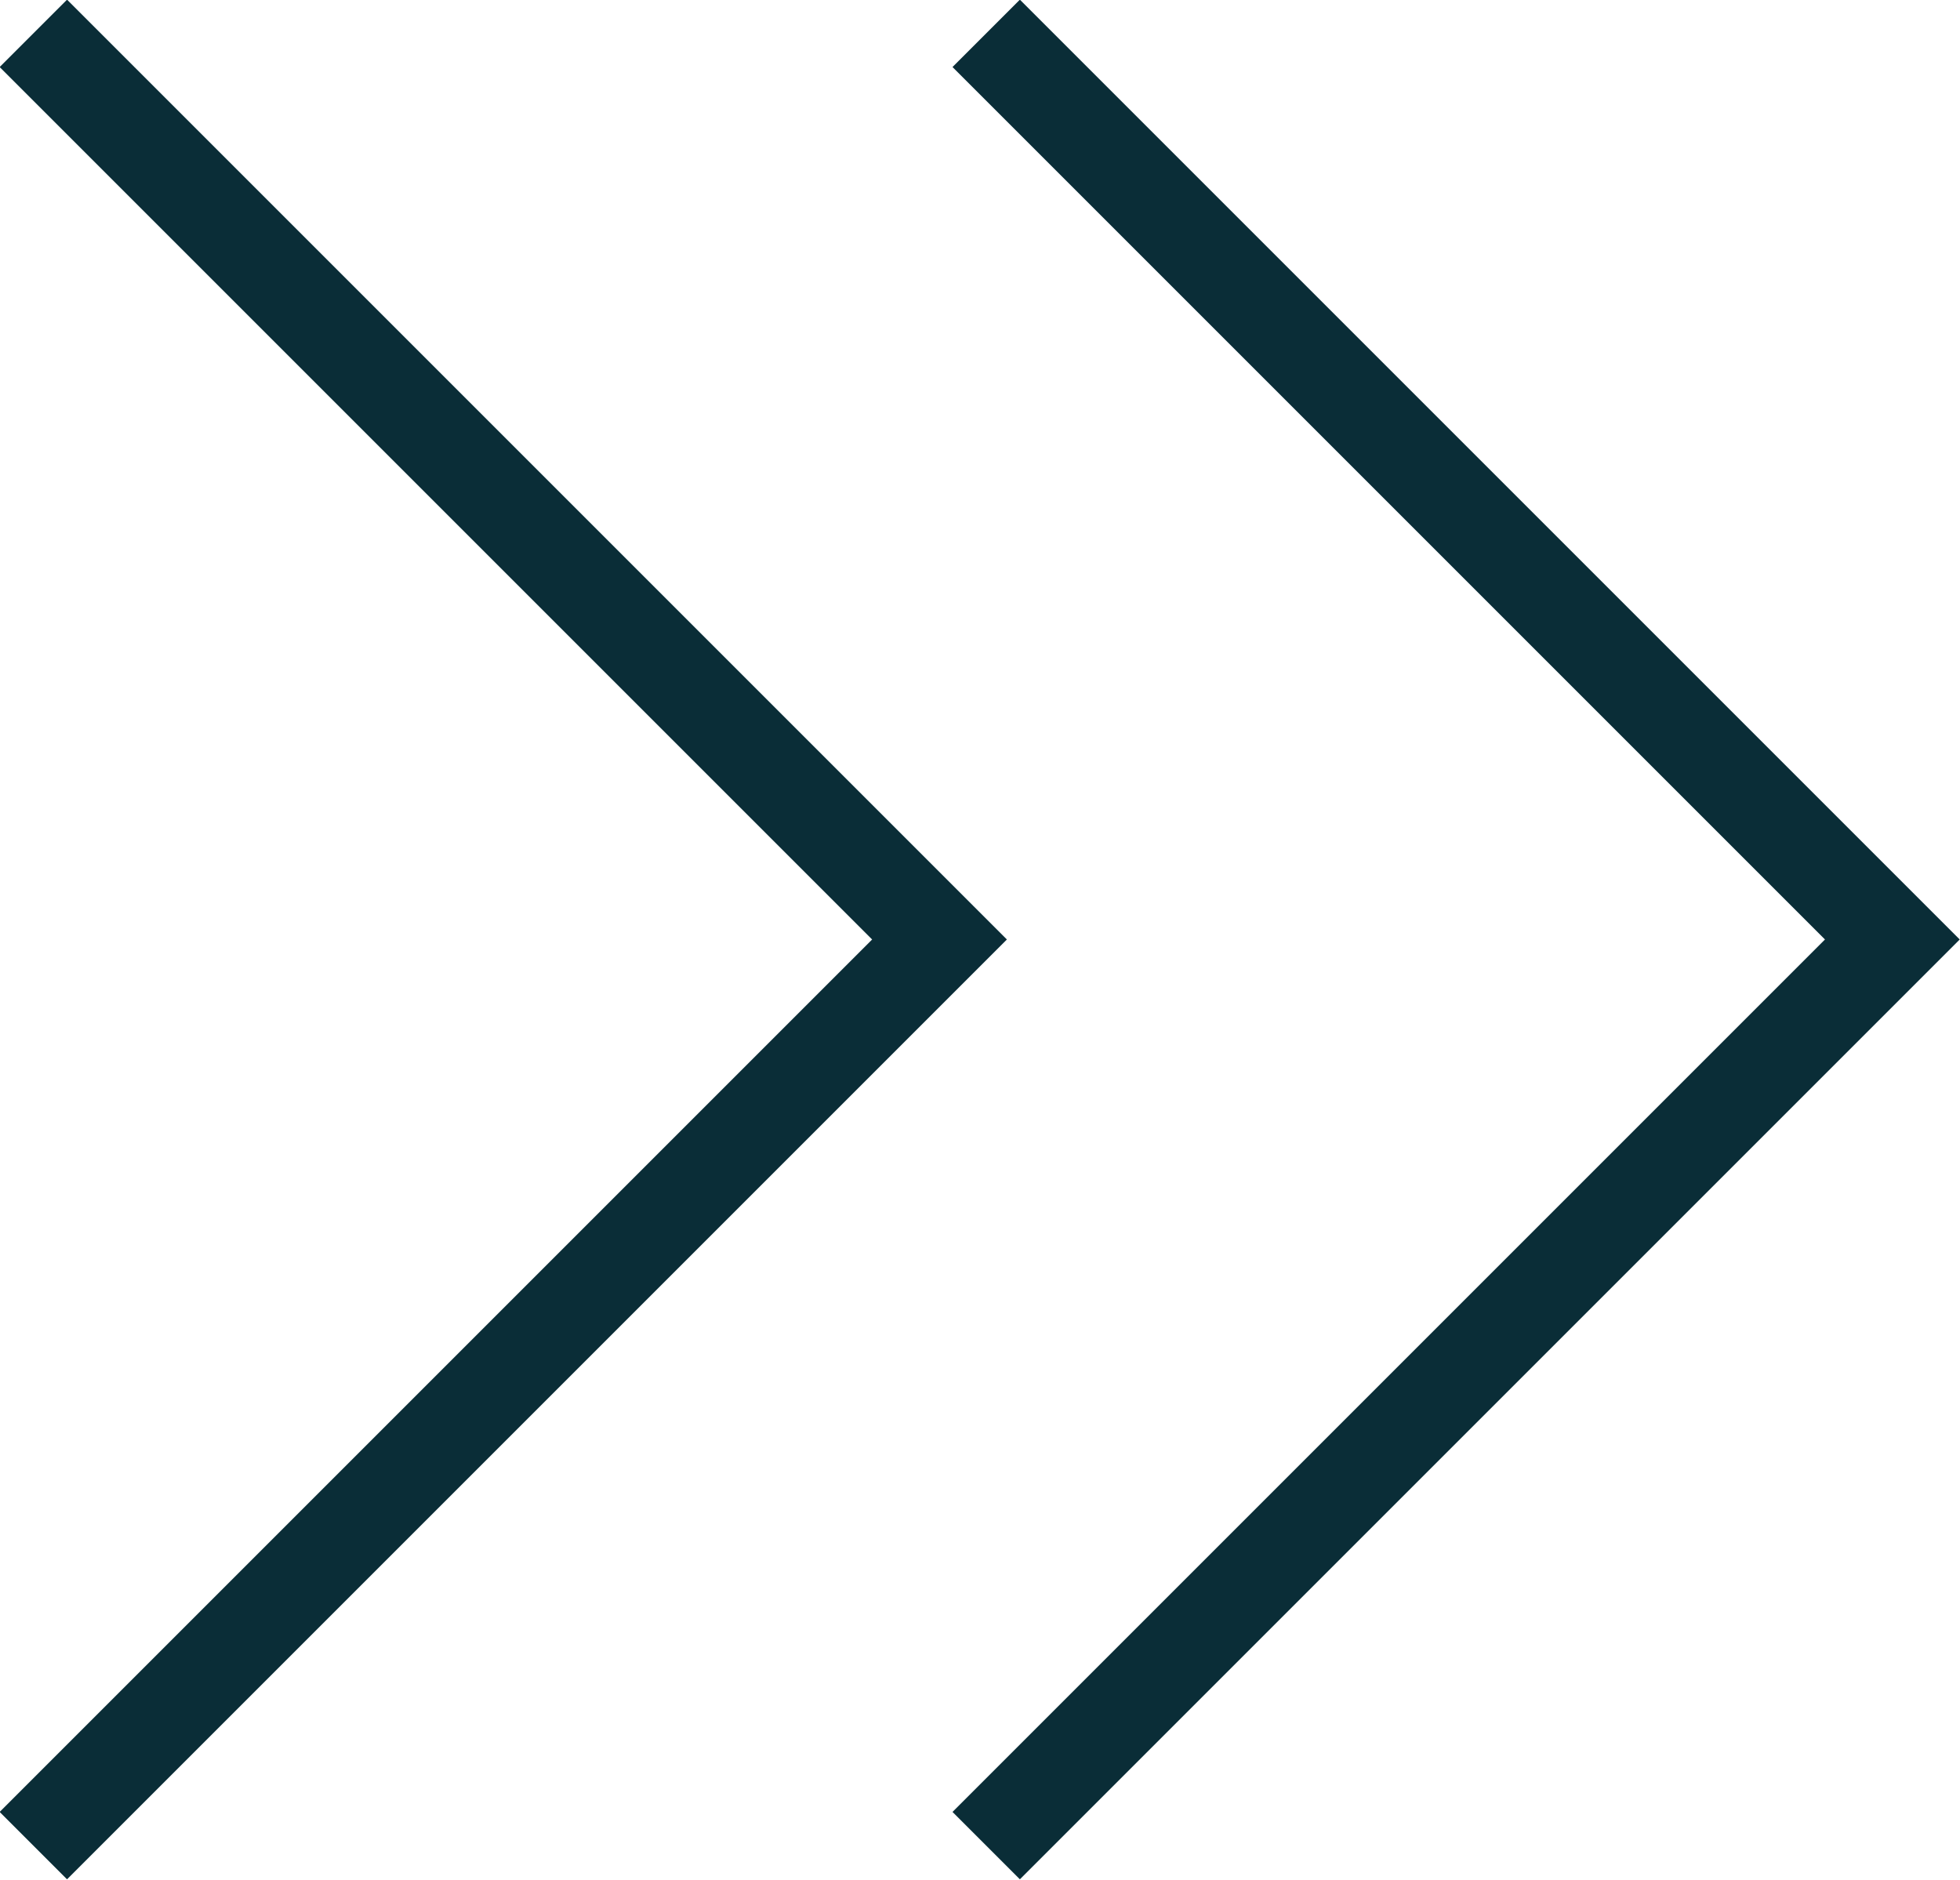 <?xml version="1.0" encoding="UTF-8"?><svg id="Laag_2" xmlns="http://www.w3.org/2000/svg" viewBox="0 0 20.57 19.73"><defs><style>.cls-1{fill:none;stroke:#0a2d37;stroke-miterlimit:10;}</style></defs><g id="Laag_1-2"><polyline class="cls-1" points=".35 .35 9.86 9.86 .35 19.37"/><polyline class="cls-1" points="10.35 .35 19.86 9.86 10.35 19.37"/></g></svg>